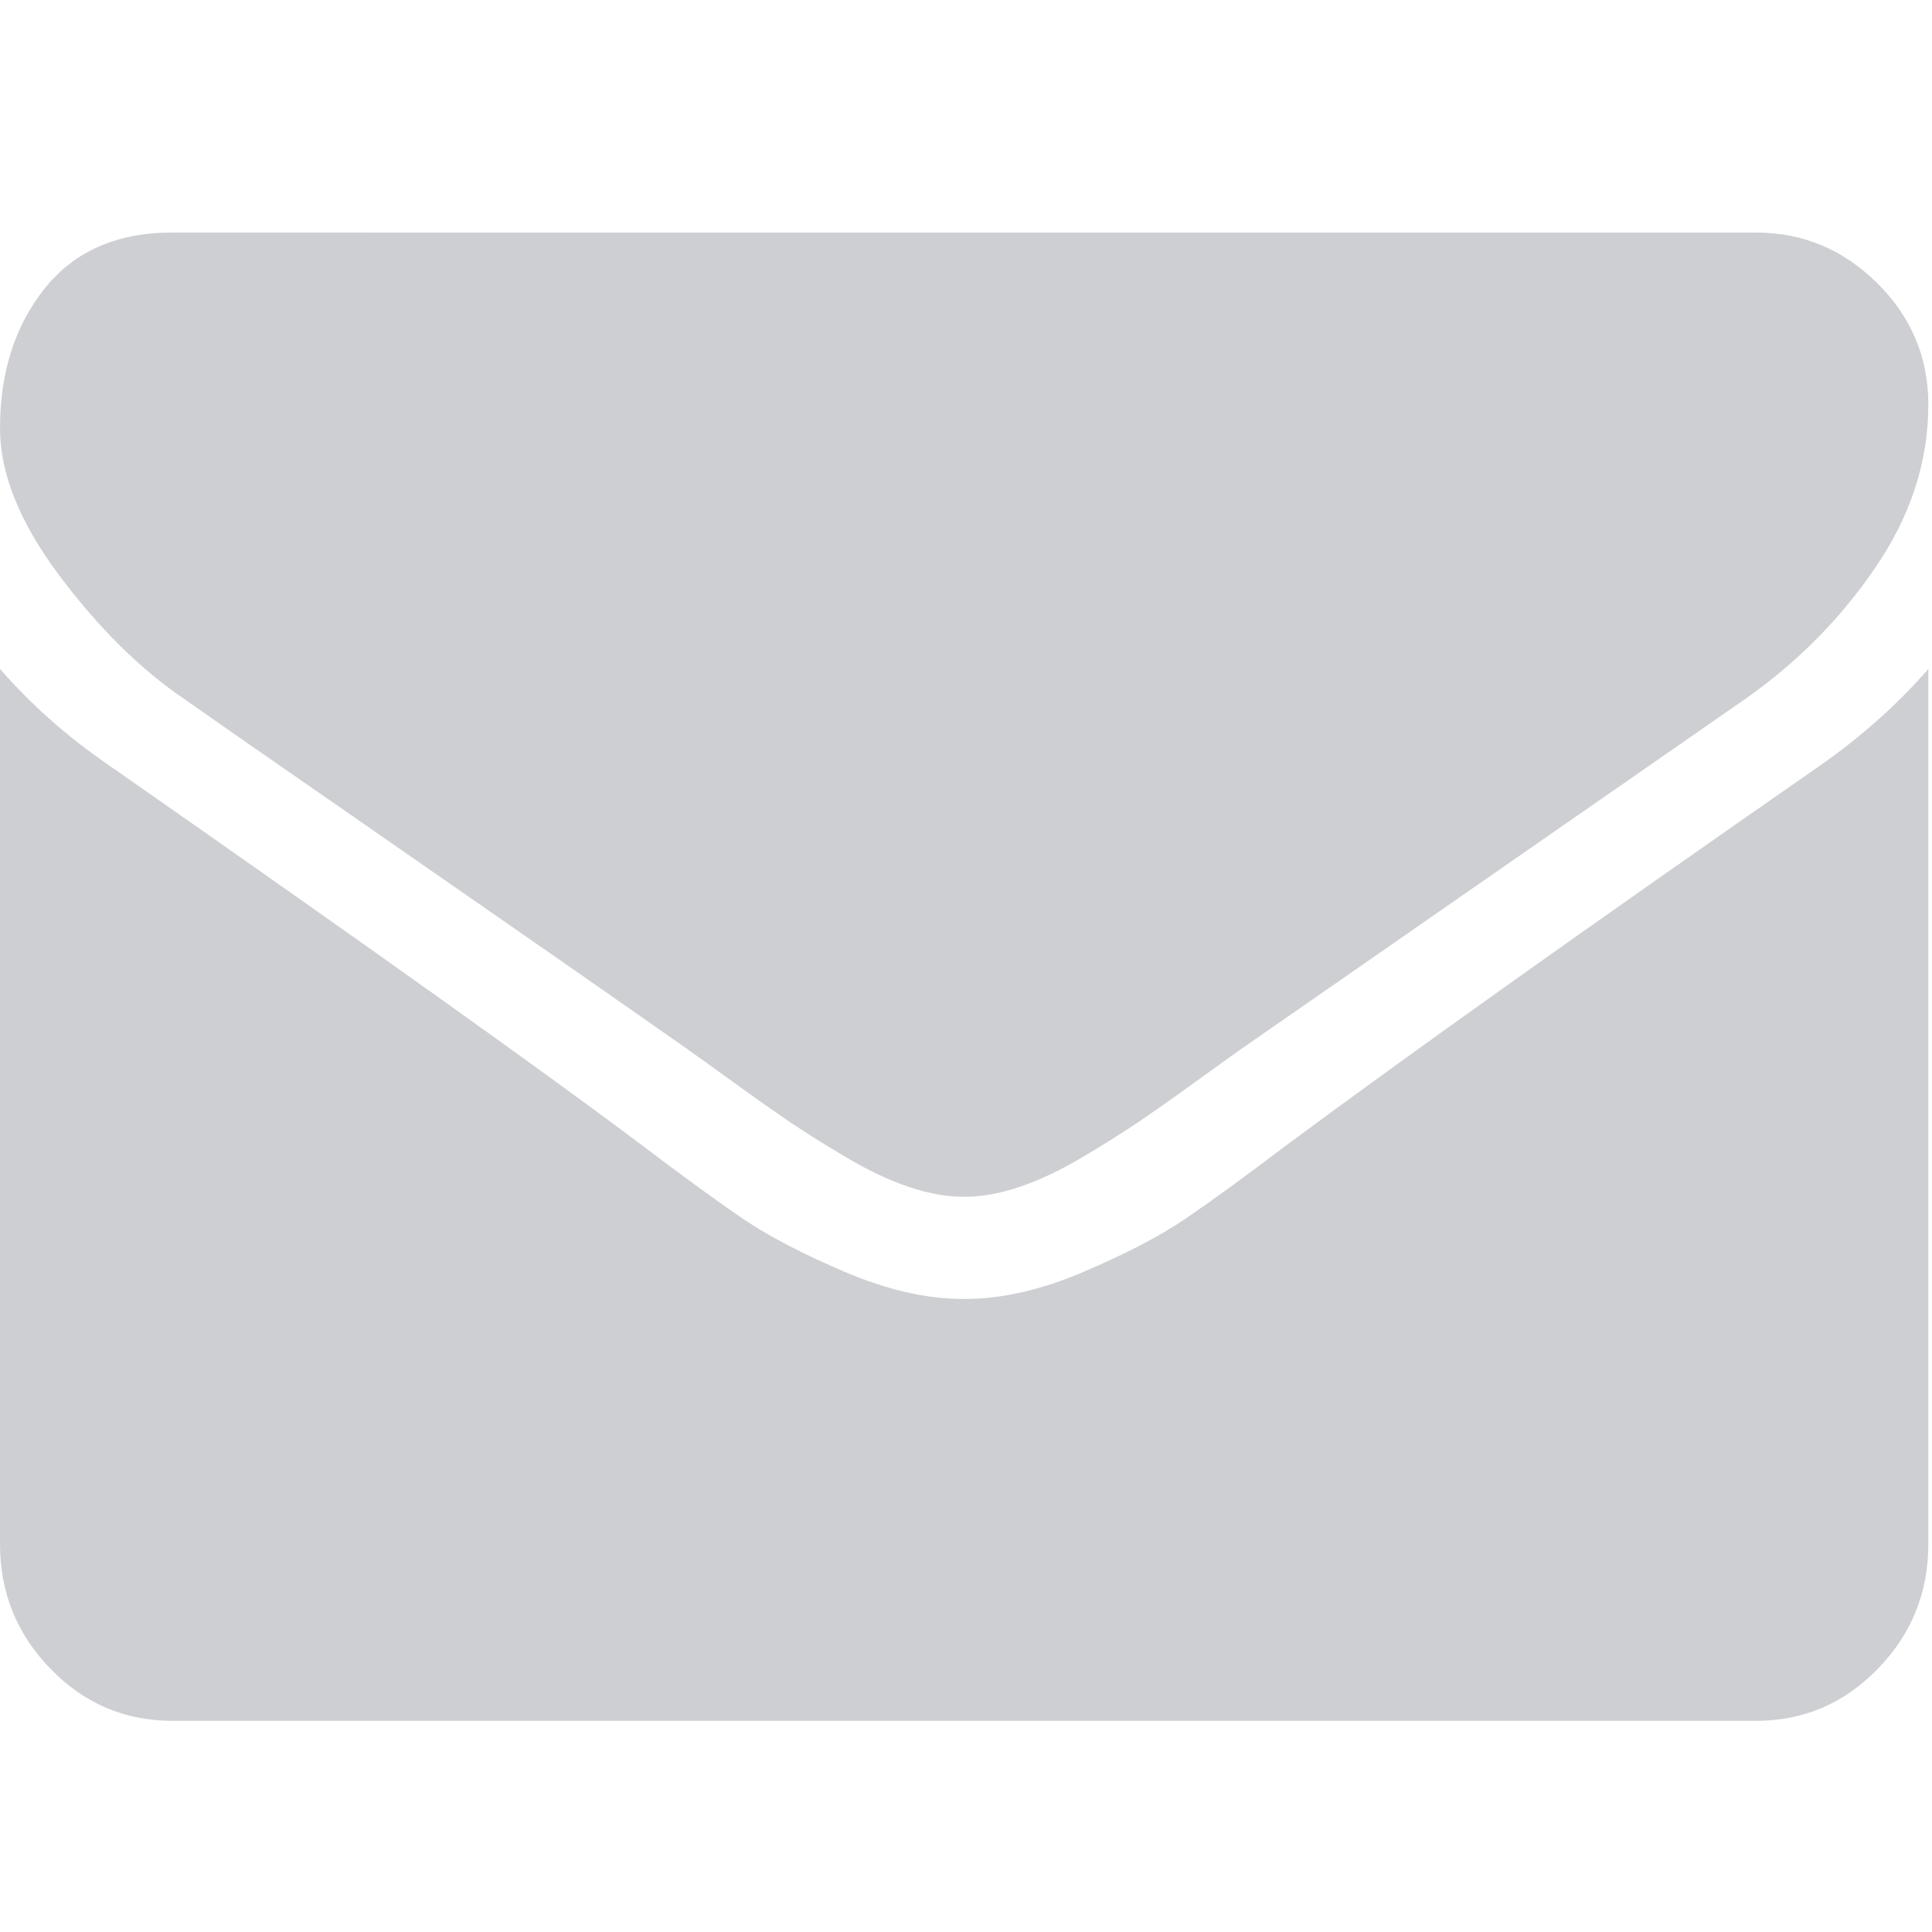 <svg xmlns="http://www.w3.org/2000/svg" width="56" height="56" viewBox="0 0 56 56">
    <path fill="#CDCFD2" fill-rule="evenodd" d="M55.894 19.391v25.362c0 1.41-.488 2.616-1.466 3.62-.977 1.004-2.152 1.506-3.524 1.506H4.99c-1.373 0-2.548-.502-3.525-1.506C.488 47.369 0 46.163 0 44.753V19.39c.915 1.047 1.965 1.976 3.15 2.787 7.528 5.254 12.695 8.938 15.502 11.052 1.186.897 2.147 1.597 2.885 2.099.739.501 1.721 1.014 2.948 1.537 1.226.524 2.37.785 3.43.785h.064c1.06 0 2.204-.261 3.43-.785 1.227-.523 2.21-1.036 2.948-1.537.738-.502 1.7-1.202 2.885-2.099 3.535-2.627 8.713-6.311 15.533-11.052 1.185-.832 2.225-1.762 3.12-2.787zm-4.99-12.65c1.35 0 2.52.488 3.508 1.466.988.977 1.482 2.152 1.482 3.525 0 1.643-.51 3.213-1.529 4.71-1.018 1.497-2.286 2.776-3.804 3.836-7.819 5.428-12.685 8.807-14.598 10.137-.207.146-.65.463-1.325.952-.676.489-1.237.884-1.685 1.186-.447.3-.987.639-1.621 1.013-.634.374-1.233.655-1.794.841-.561.188-1.081.281-1.56.281h-.062c-.478 0-.998-.093-1.56-.28-.561-.187-1.16-.468-1.793-.842-.635-.374-1.176-.712-1.623-1.013-.446-.302-1.008-.697-1.684-1.186-.676-.489-1.117-.806-1.325-.952-1.892-1.33-4.616-3.227-8.172-5.692-3.556-2.464-5.687-3.946-6.394-4.445-1.29-.873-2.506-2.074-3.65-3.602C.573 15.147 0 13.728 0 12.418c0-1.622.431-2.974 1.294-4.055C2.157 7.282 3.39 6.74 4.99 6.74z"/>
</svg>